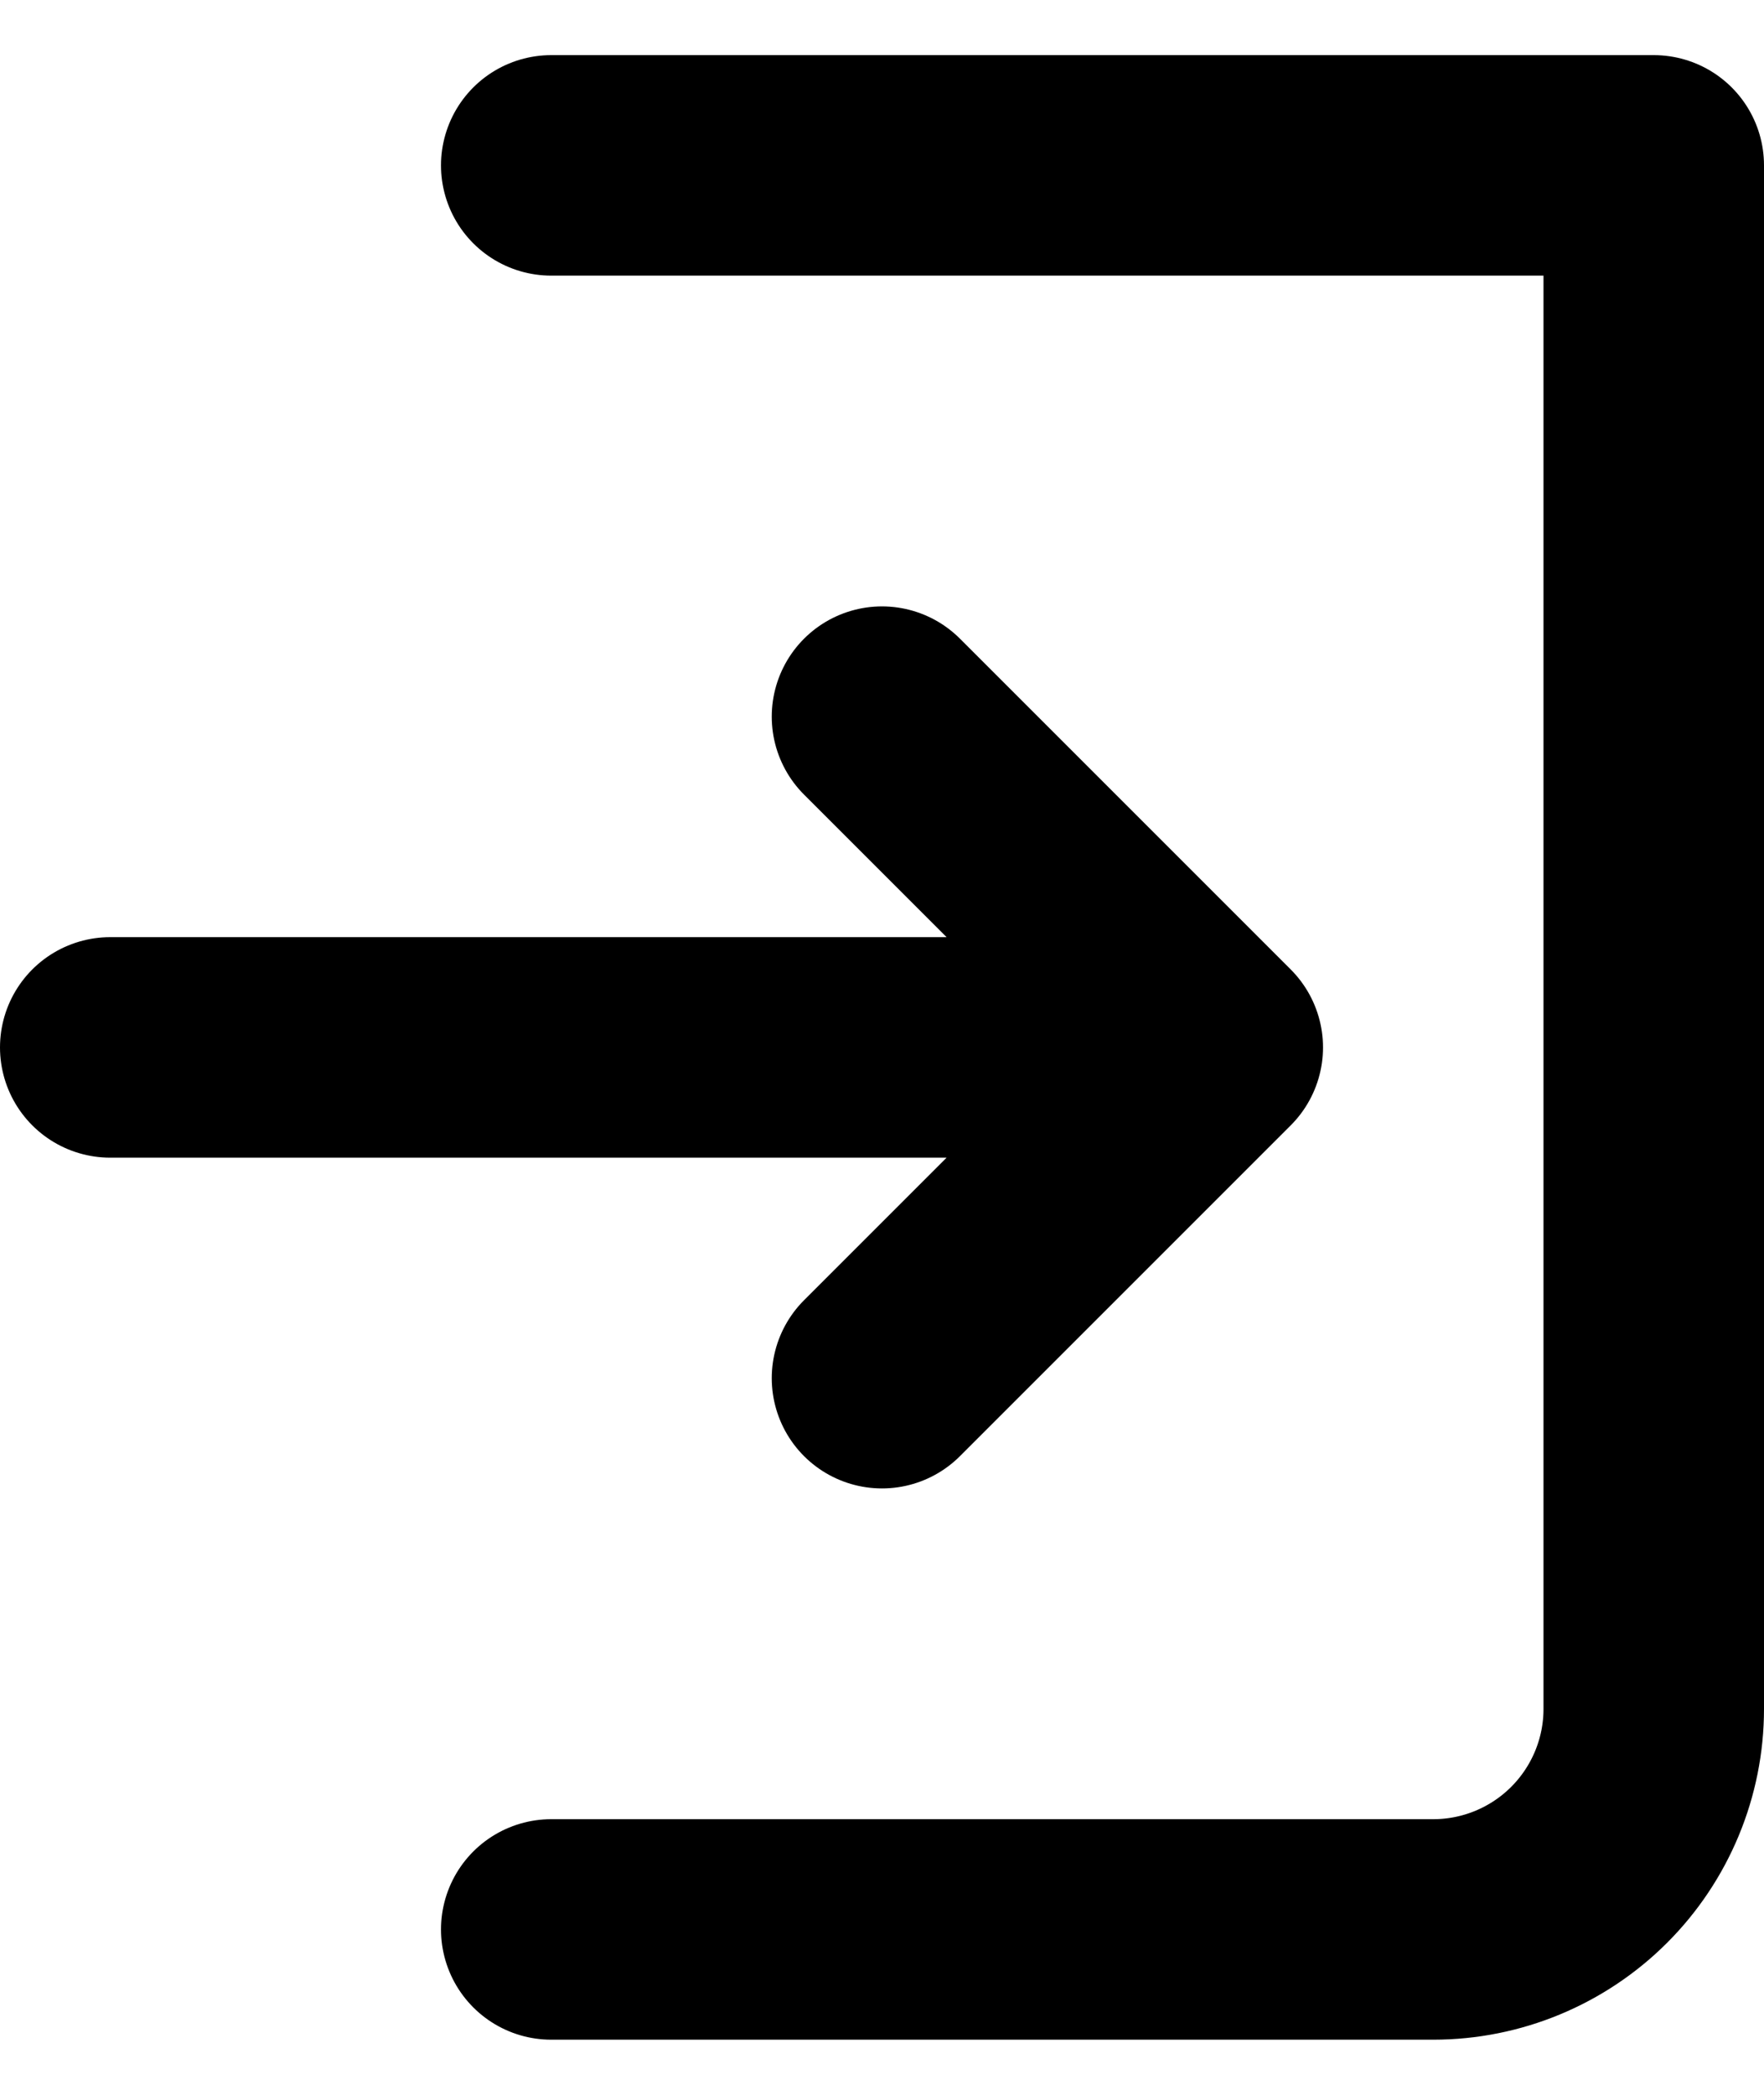 <svg width="16" height="19" viewBox="0 0 16 19" fill="none" xmlns="http://www.w3.org/2000/svg">
<path d="M5 1.5H15V15.5C15 16.03 14.789 16.539 14.414 16.914C14.039 17.289 13.53 17.5 13 17.5H5M8 12.5L11 9.5M11 9.5L8 6.5M11 9.5H1" stroke="black" stroke-width="2" stroke-linecap="round" stroke-linejoin="round"/>
</svg>
